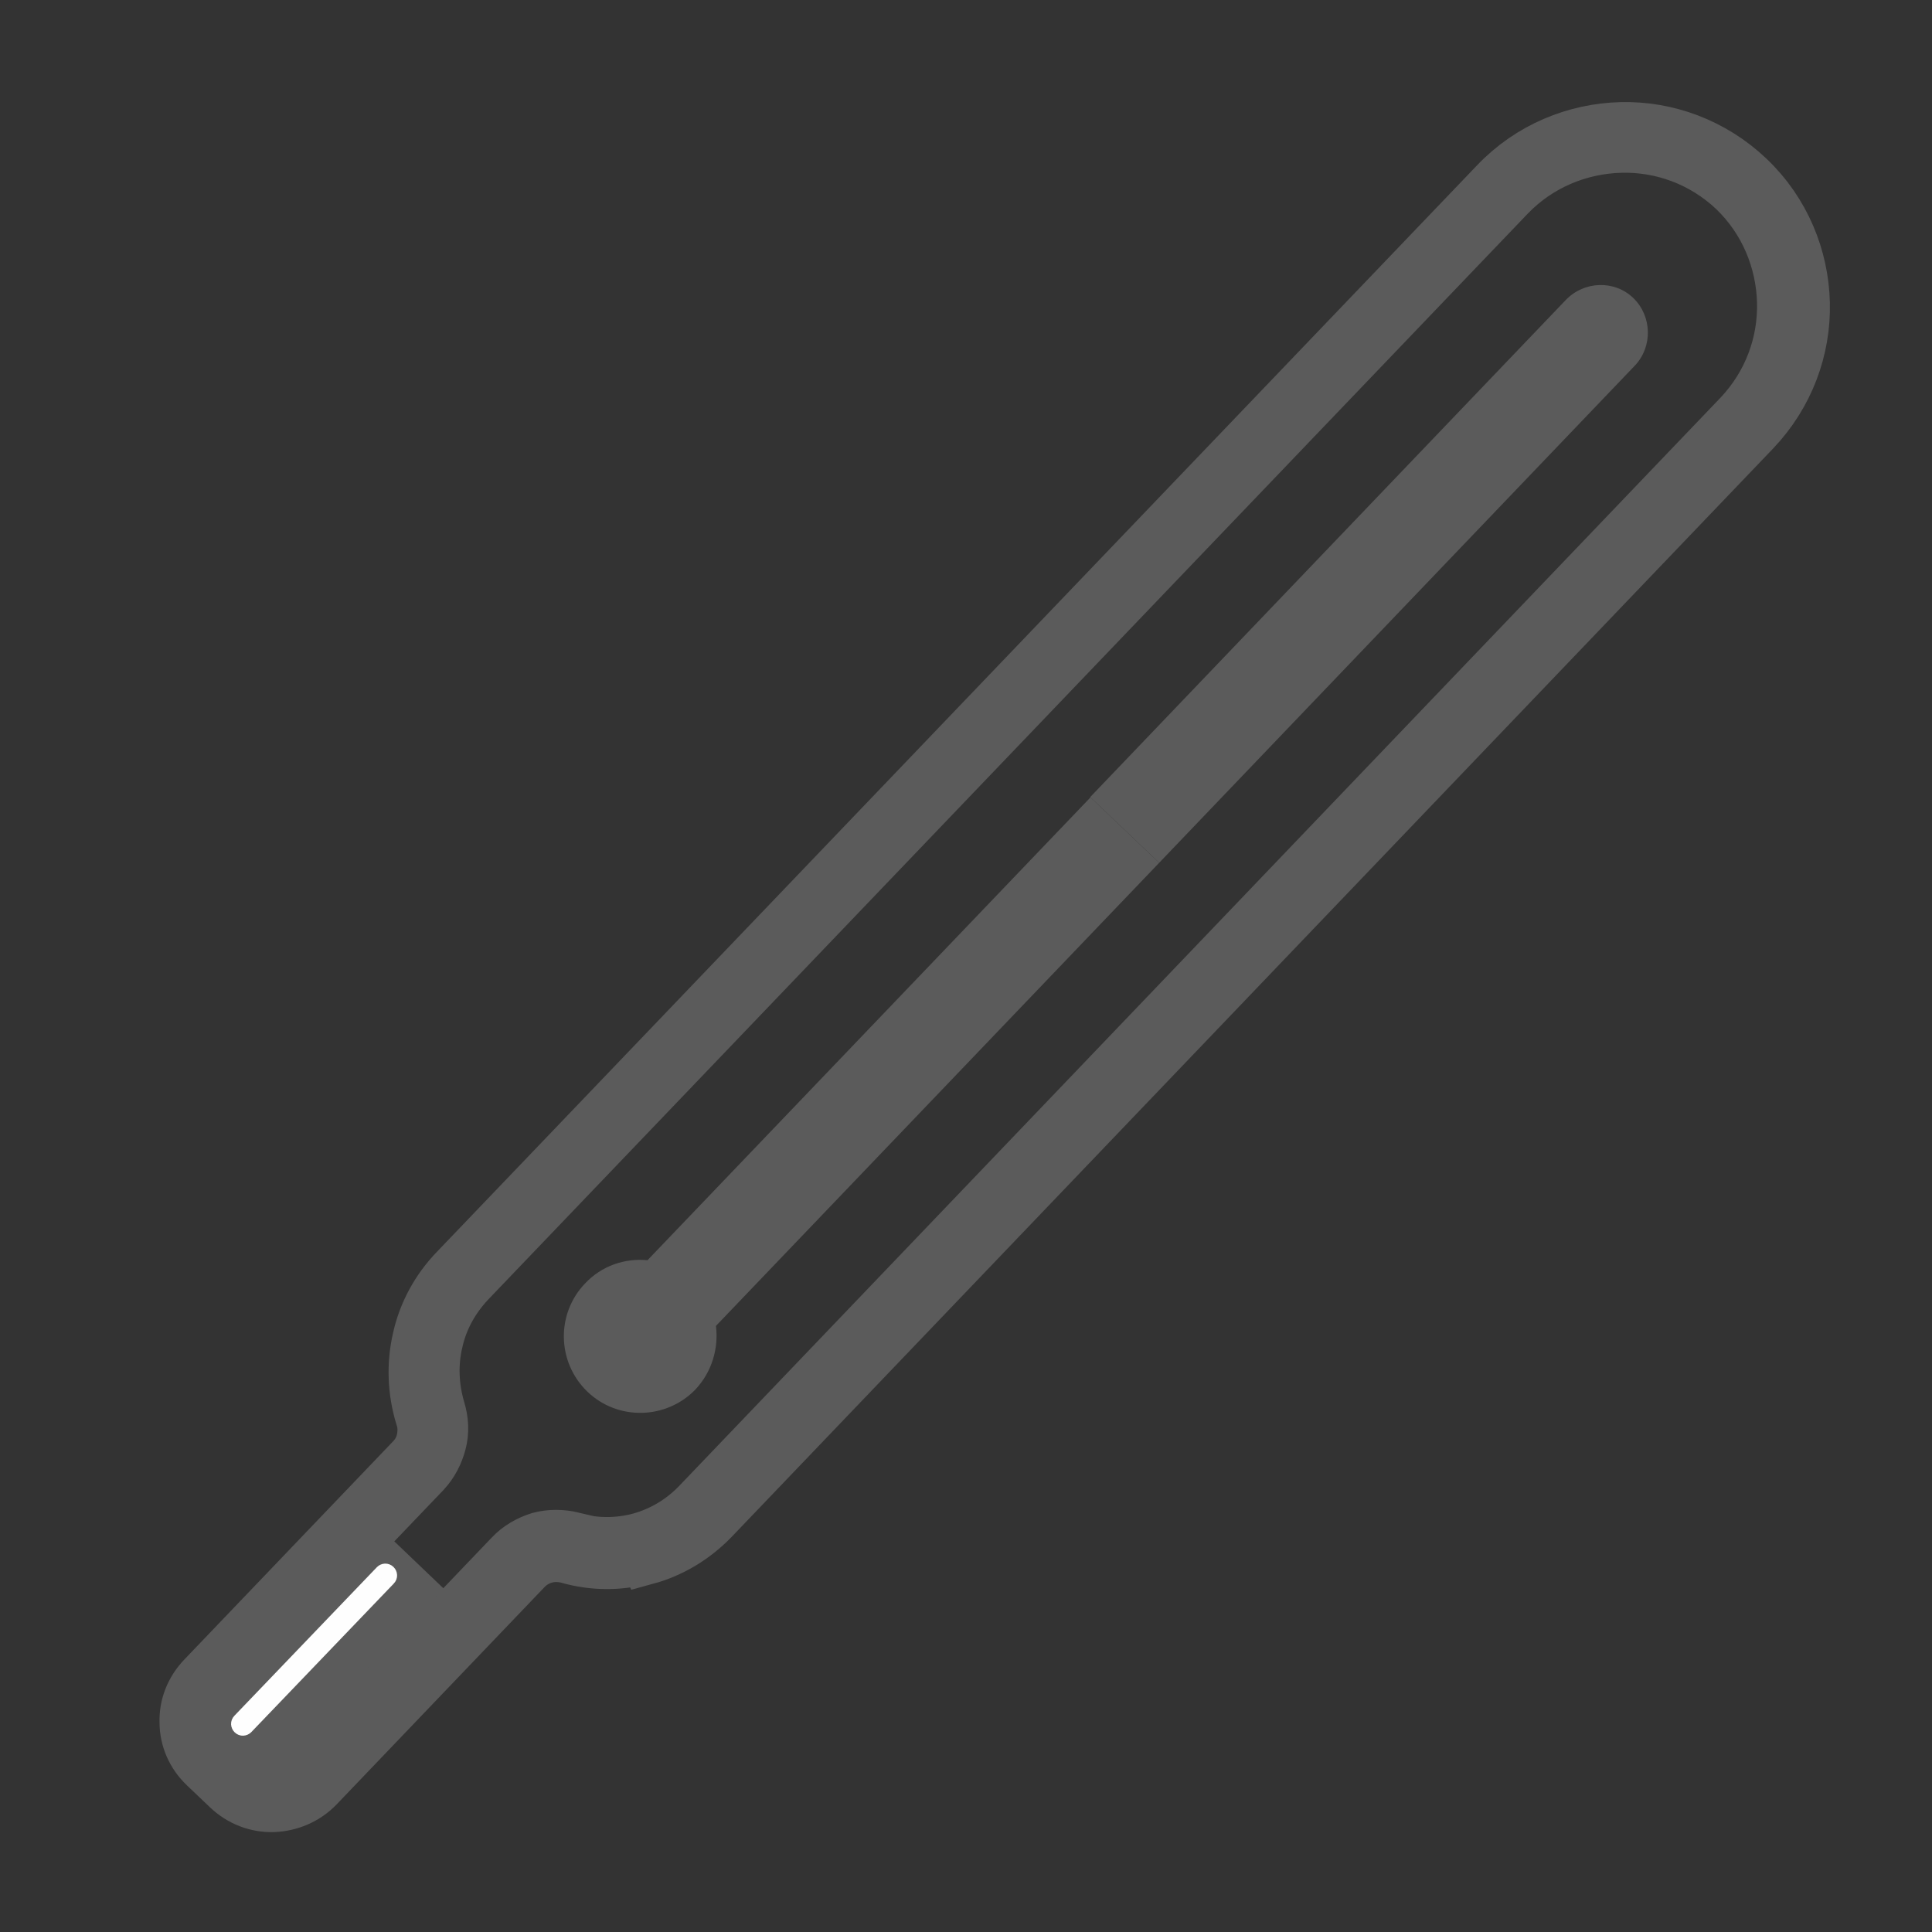 <?xml version="1.0" encoding="UTF-8"?>
<!DOCTYPE svg PUBLIC "-//W3C//DTD SVG 1.1//EN" "http://www.w3.org/Graphics/SVG/1.1/DTD/svg11.dtd">
<!-- Creator: CorelDRAW X6 -->
<svg xmlns="http://www.w3.org/2000/svg" xml:space="preserve" width="35mm" height="35mm" version="1.1" style="shape-rendering:geometricPrecision; text-rendering:geometricPrecision; image-rendering:optimizeQuality; fill-rule:evenodd; clip-rule:evenodd"
viewBox="0 0 3500 3500"
 xmlns:xlink="http://www.w3.org/1999/xlink">
 <rect x="0" y="0" width="3500" height="3500" fill="#333333" stroke="none"/>
 <defs>
  <style type="text/css">
   <![CDATA[
    .str1 {stroke:#FEFEFE;stroke-width:20}
    .str0 {stroke:#5B5B5B;stroke-width:100}
    .fil1 {fill:#FEFEFE}
    .fil0 {fill:#5B5B5B}
   ]]>
  </style>
 </defs>
 <g id="Слой_x0020_1">
  <path class="fil0" d="M669 2749l182 174 -288 301c-37,39 -99,40 -138,3l-42 -40c-38,-37 -40,-98 -3,-136l289 -302z"/>
  <path class="fil0" d="M1975 1444l125 119 -803 839c5,40 -7,83 -37,115 -53,55 -141,57 -196,4 -55,-53 -57,-141 -4,-196 30,-32 72,-46 113,-42l803 -839z"/>
  <path class="fil0" d="M2100 1563l-125 -119 862 -901c33,-34 88,-36 122,-3 34,33 35,88 3,122l-862 901z"/>
  <path class="fil0 str0" d="M1169 2819c-45,13 -94,13 -139,0 -15,-4 -30,-4 -44,0 -14,4 -27,12 -37,23l-375 392c-21,22 -50,34 -79,35 -29,1 -58,-10 -80,-31l-42 -40c-22,-21 -34,-49 -34,-78 -1,-29 10,-57 31,-79l377 -394c11,-11 18,-24 21,-38 3,-14 3,-29 -2,-43 -14,-46 -16,-94 -5,-141 10,-45 33,-88 67,-123l1884 -1968c61,-64 143,-97 225,-99 82,-2 165,28 229,89 64,61 97,143 99,225 2,82 -28,165 -89,229l-1887 1972c-34,35 -75,59 -119,71l0 0zm-131 -29c40,11 83,11 123,0 39,-11 75,-32 105,-63l1887 -1972c55,-58 82,-133 80,-208 -2,-75 -32,-149 -89,-204 -58,-55 -133,-82 -208,-80 -75,2 -149,32 -204,89l-1884 1968c-30,32 -50,69 -59,109 -10,41 -8,85 4,125 6,20 7,40 2,59 -5,19 -14,37 -28,52l-377 394c-15,16 -23,37 -22,58 0,21 9,42 25,57l42 40c16,16 38,23 59,23 21,0 42,-9 58,-25l375 -392c14,-15 32,-25 51,-31 19,-5 39,-5 60,0l0 0z"/>
  <path class="fil1 str1" d="M448 3131c-4,4 -11,5 -16,0 -4,-4 -5,-11 0,-16l258 -269c4,-4 11,-5 16,0 4,4 5,11 0,16l-258 269z"/>
 </g>
</svg>
